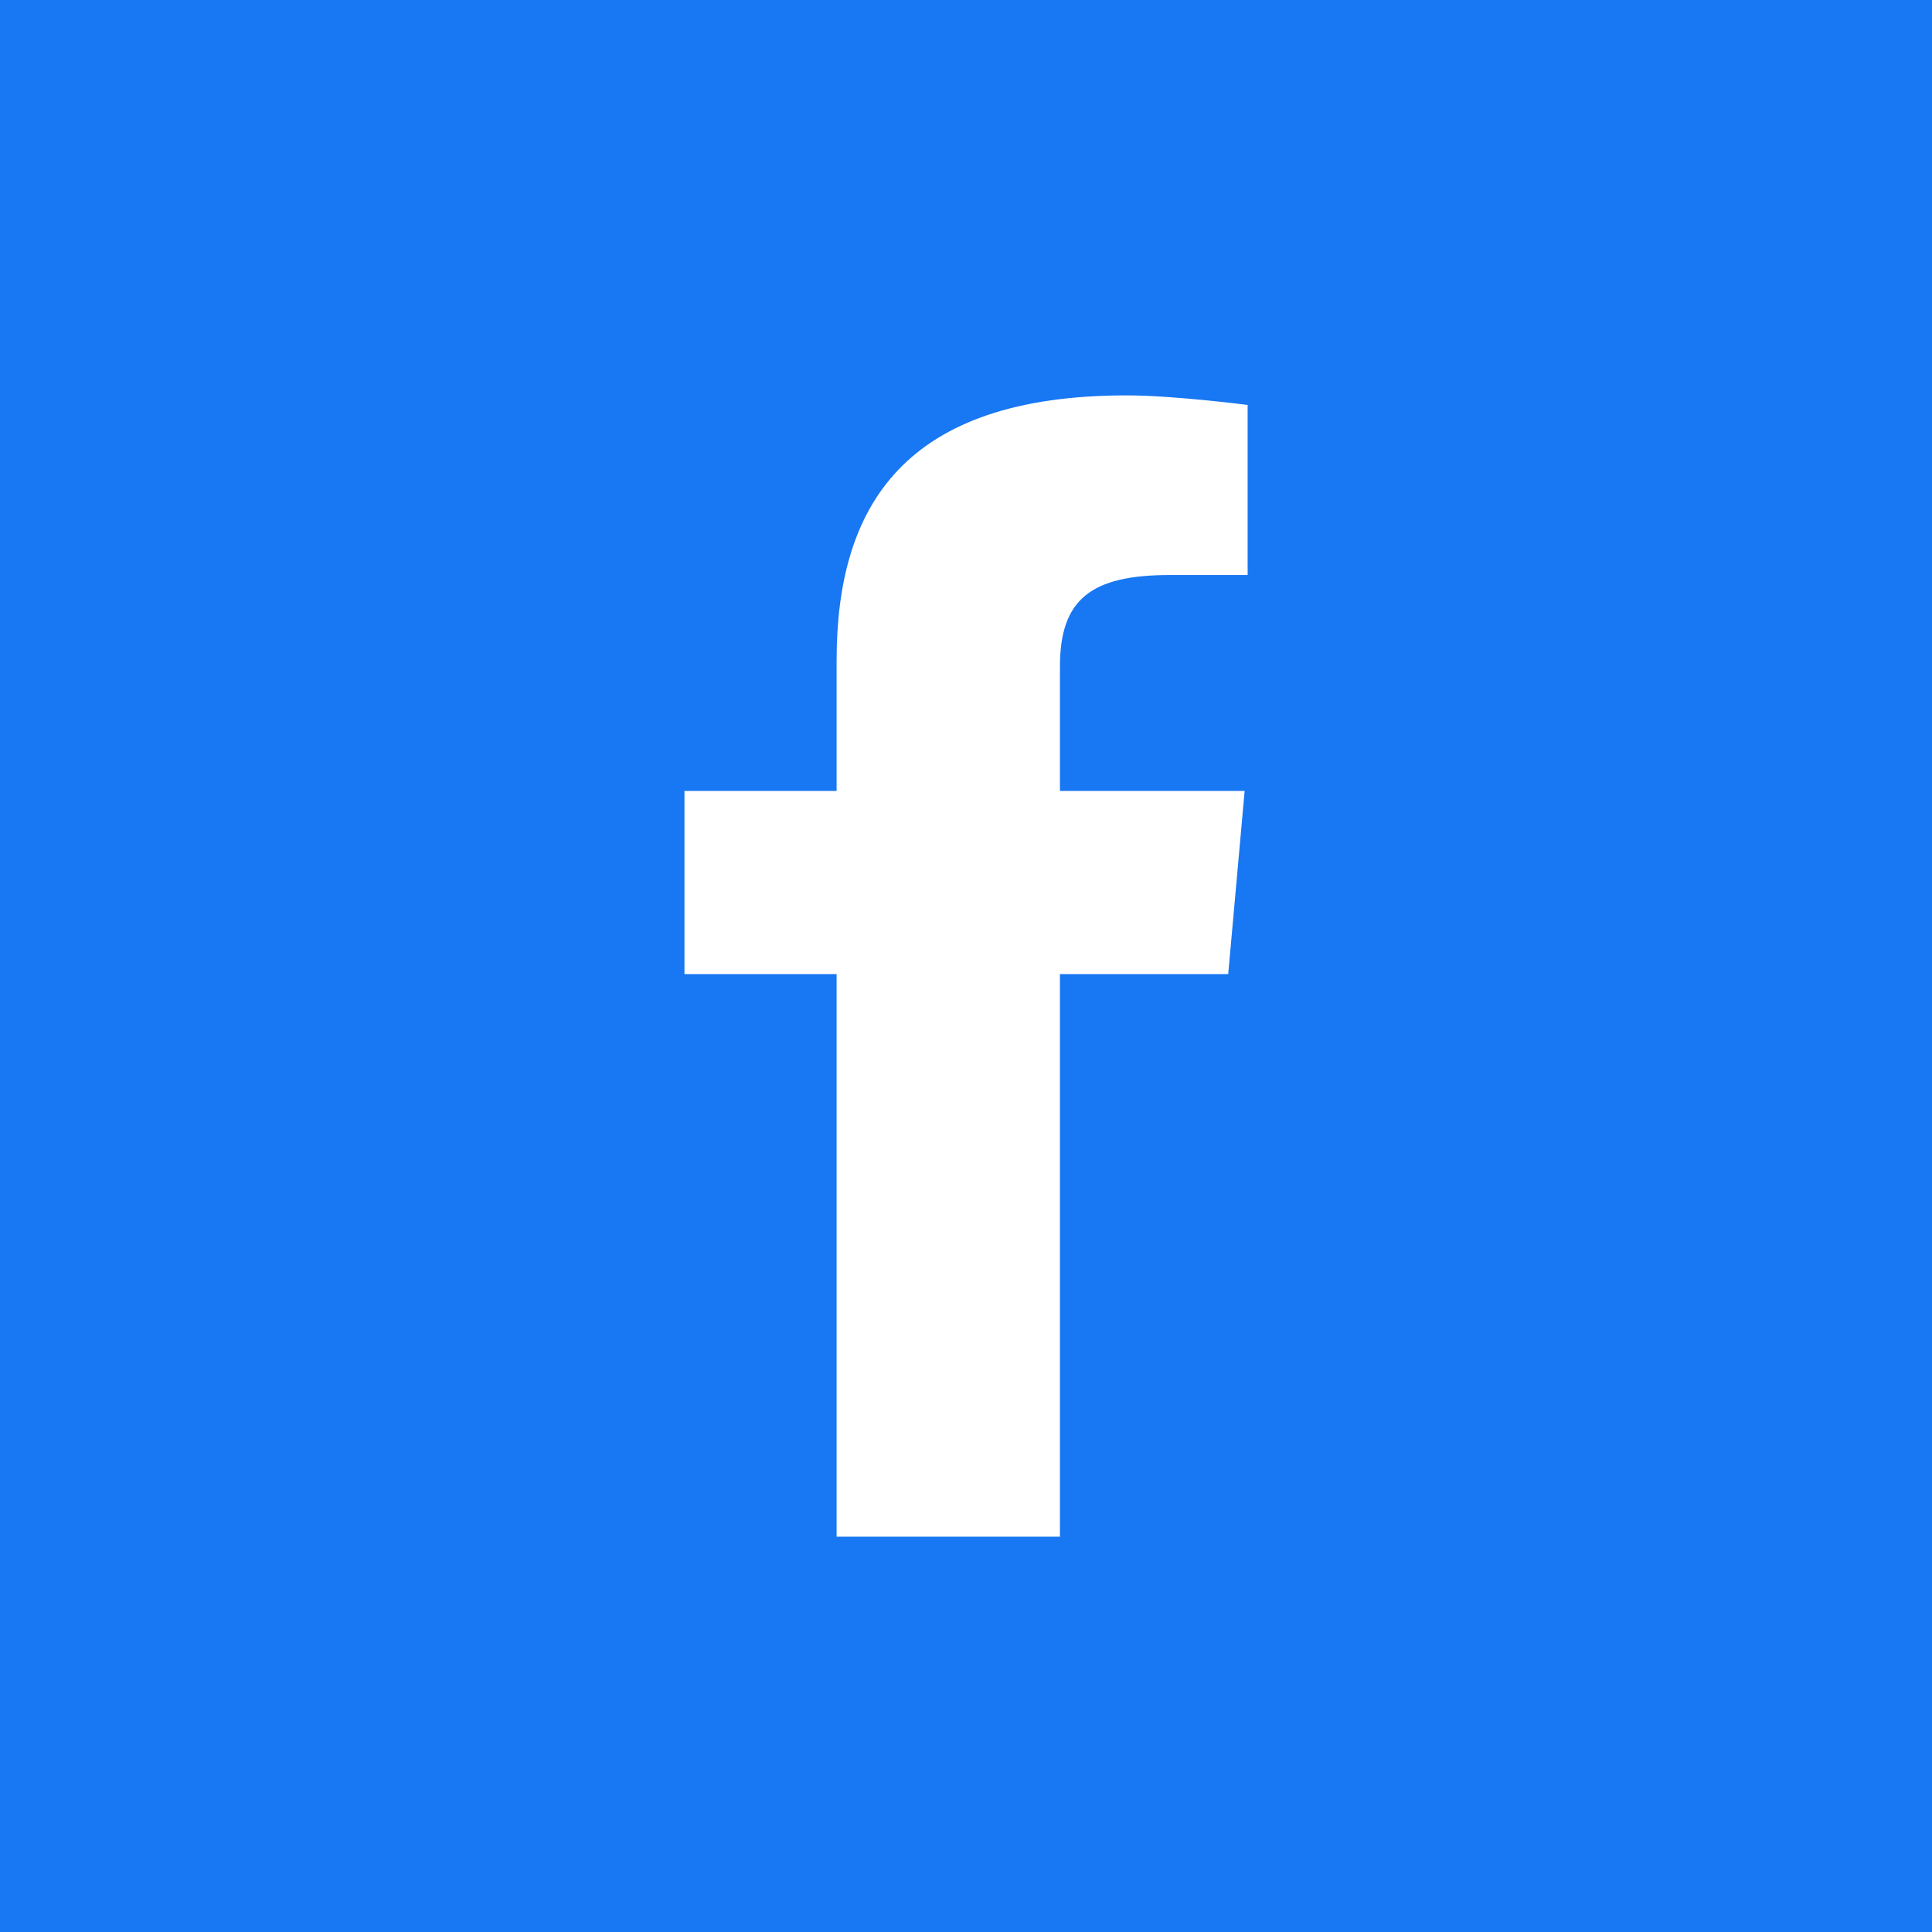<svg xmlns="http://www.w3.org/2000/svg" width="40" height="40" fill="none"><path fill="#1877F2" d="M0 0h40v40H0z"/><path fill="#fff" d="M21.944 31.815h-4.623V20.167h-3.15v-3.792h3.15v-2.699c0-3.197 1.393-5.49 6.004-5.49.975 0 2.506.198 2.506.198v3.521h-1.608c-1.639 0-2.278.504-2.278 1.896v2.574h3.824l-.34 3.792h-3.484v11.648Z"/></svg>